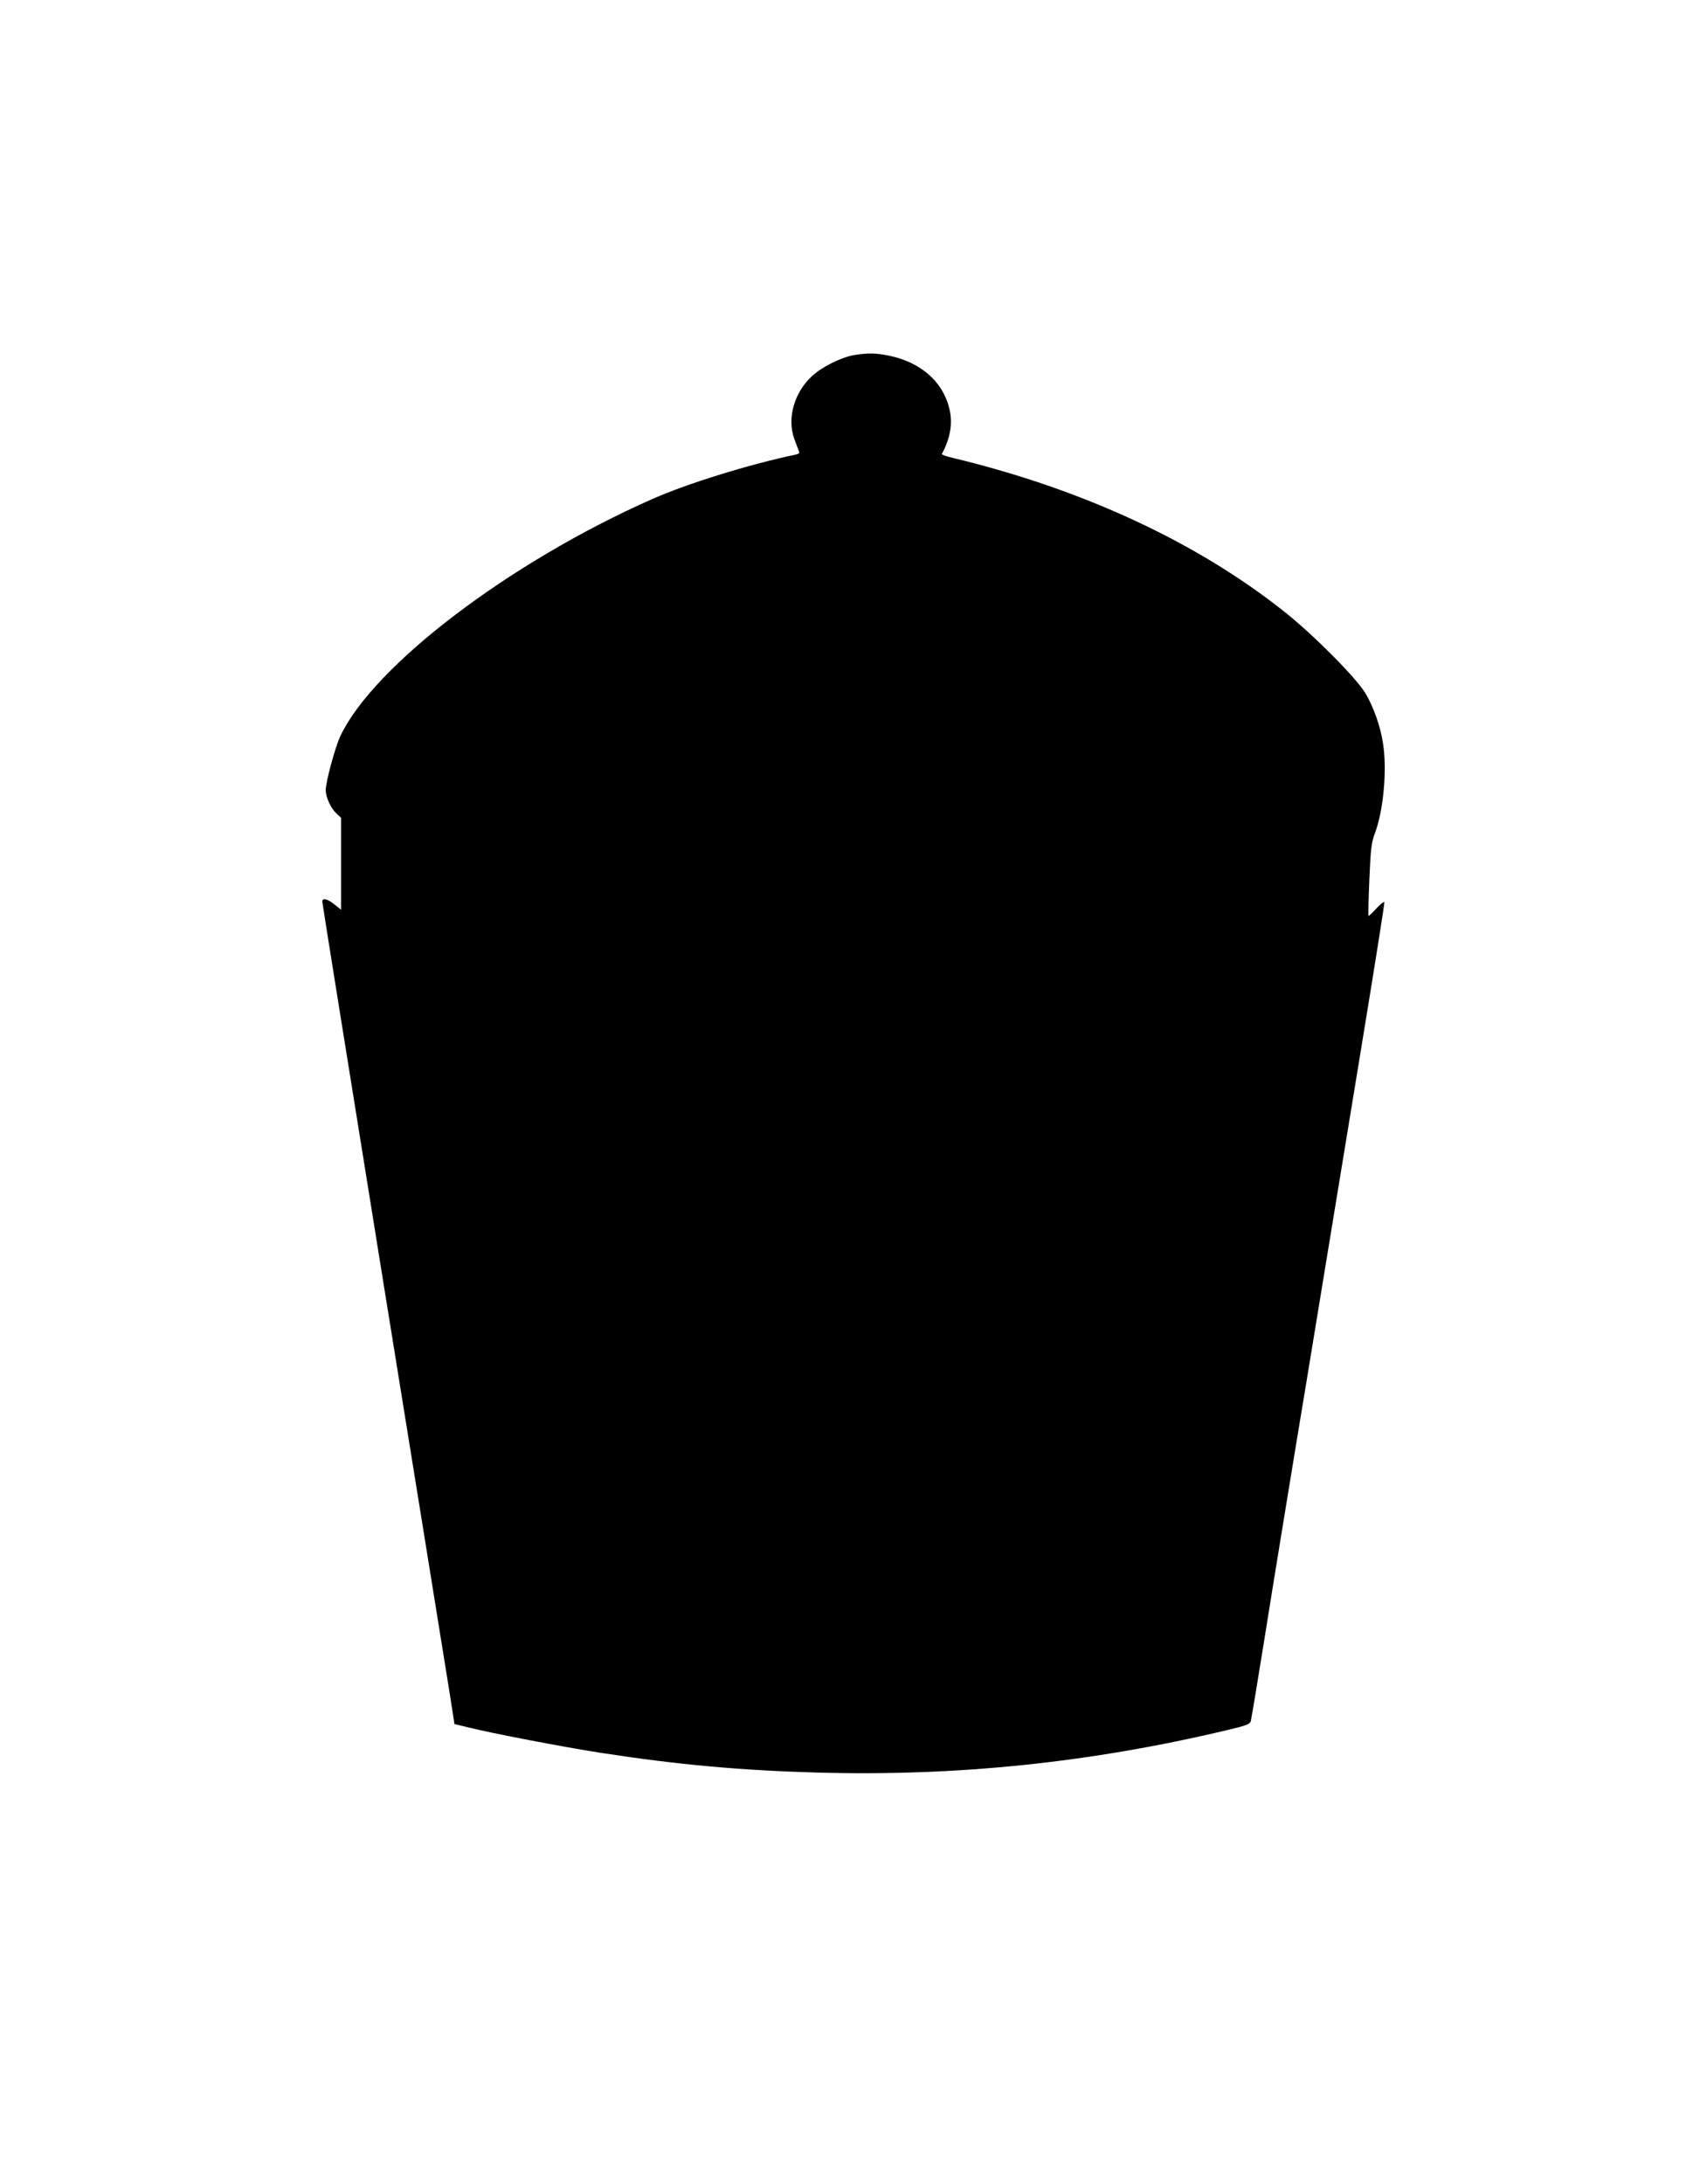 <?xml version="1.0" standalone="no"?>
<!DOCTYPE svg PUBLIC "-//W3C//DTD SVG 20010904//EN"
 "http://www.w3.org/TR/2001/REC-SVG-20010904/DTD/svg10.dtd">
<svg version="1.0" xmlns="http://www.w3.org/2000/svg"
 width="1001pt" height="1280pt" viewBox="0 0 1001 1280"
 preserveAspectRatio="xMidYMid meet">
<g transform="translate(0,1280) scale(0.1,-0.1)"
fill="#000000" stroke="none">
<path d="M5010 10719 c-77 -13 -191 -69 -250 -125 -103 -96 -145 -245 -103
-364 11 -30 23 -63 27 -72 6 -13 2 -18 -16 -22 -272 -57 -635 -169 -843 -261
-835 -369 -1633 -975 -1829 -1389 -31 -65 -86 -270 -86 -318 1 -42 30 -106 64
-137 l26 -24 0 -270 0 -269 -39 31 c-42 34 -71 40 -71 16 0 -9 162 -1016 359
-2238 198 -1222 372 -2303 388 -2402 l28 -180 70 -17 c151 -38 572 -118 790
-152 448 -69 811 -102 1255 -115 825 -24 1612 57 2418 249 114 27 133 35 137
53 7 34 41 239 80 482 19 121 71 441 115 710 44 270 103 627 131 795 61 373
146 888 324 1973 75 456 135 833 133 839 -2 5 -23 -11 -47 -37 -23 -25 -44
-45 -46 -43 -2 2 0 98 5 213 8 184 12 218 34 275 50 136 71 374 45 530 -15 95
-54 205 -101 285 -53 90 -305 344 -478 481 -513 407 -1182 717 -1938 899 -40
9 -71 20 -69 24 50 92 65 180 44 267 -39 158 -167 270 -352 309 -78 16 -123
17 -205 4z"/>
</g>
</svg>
